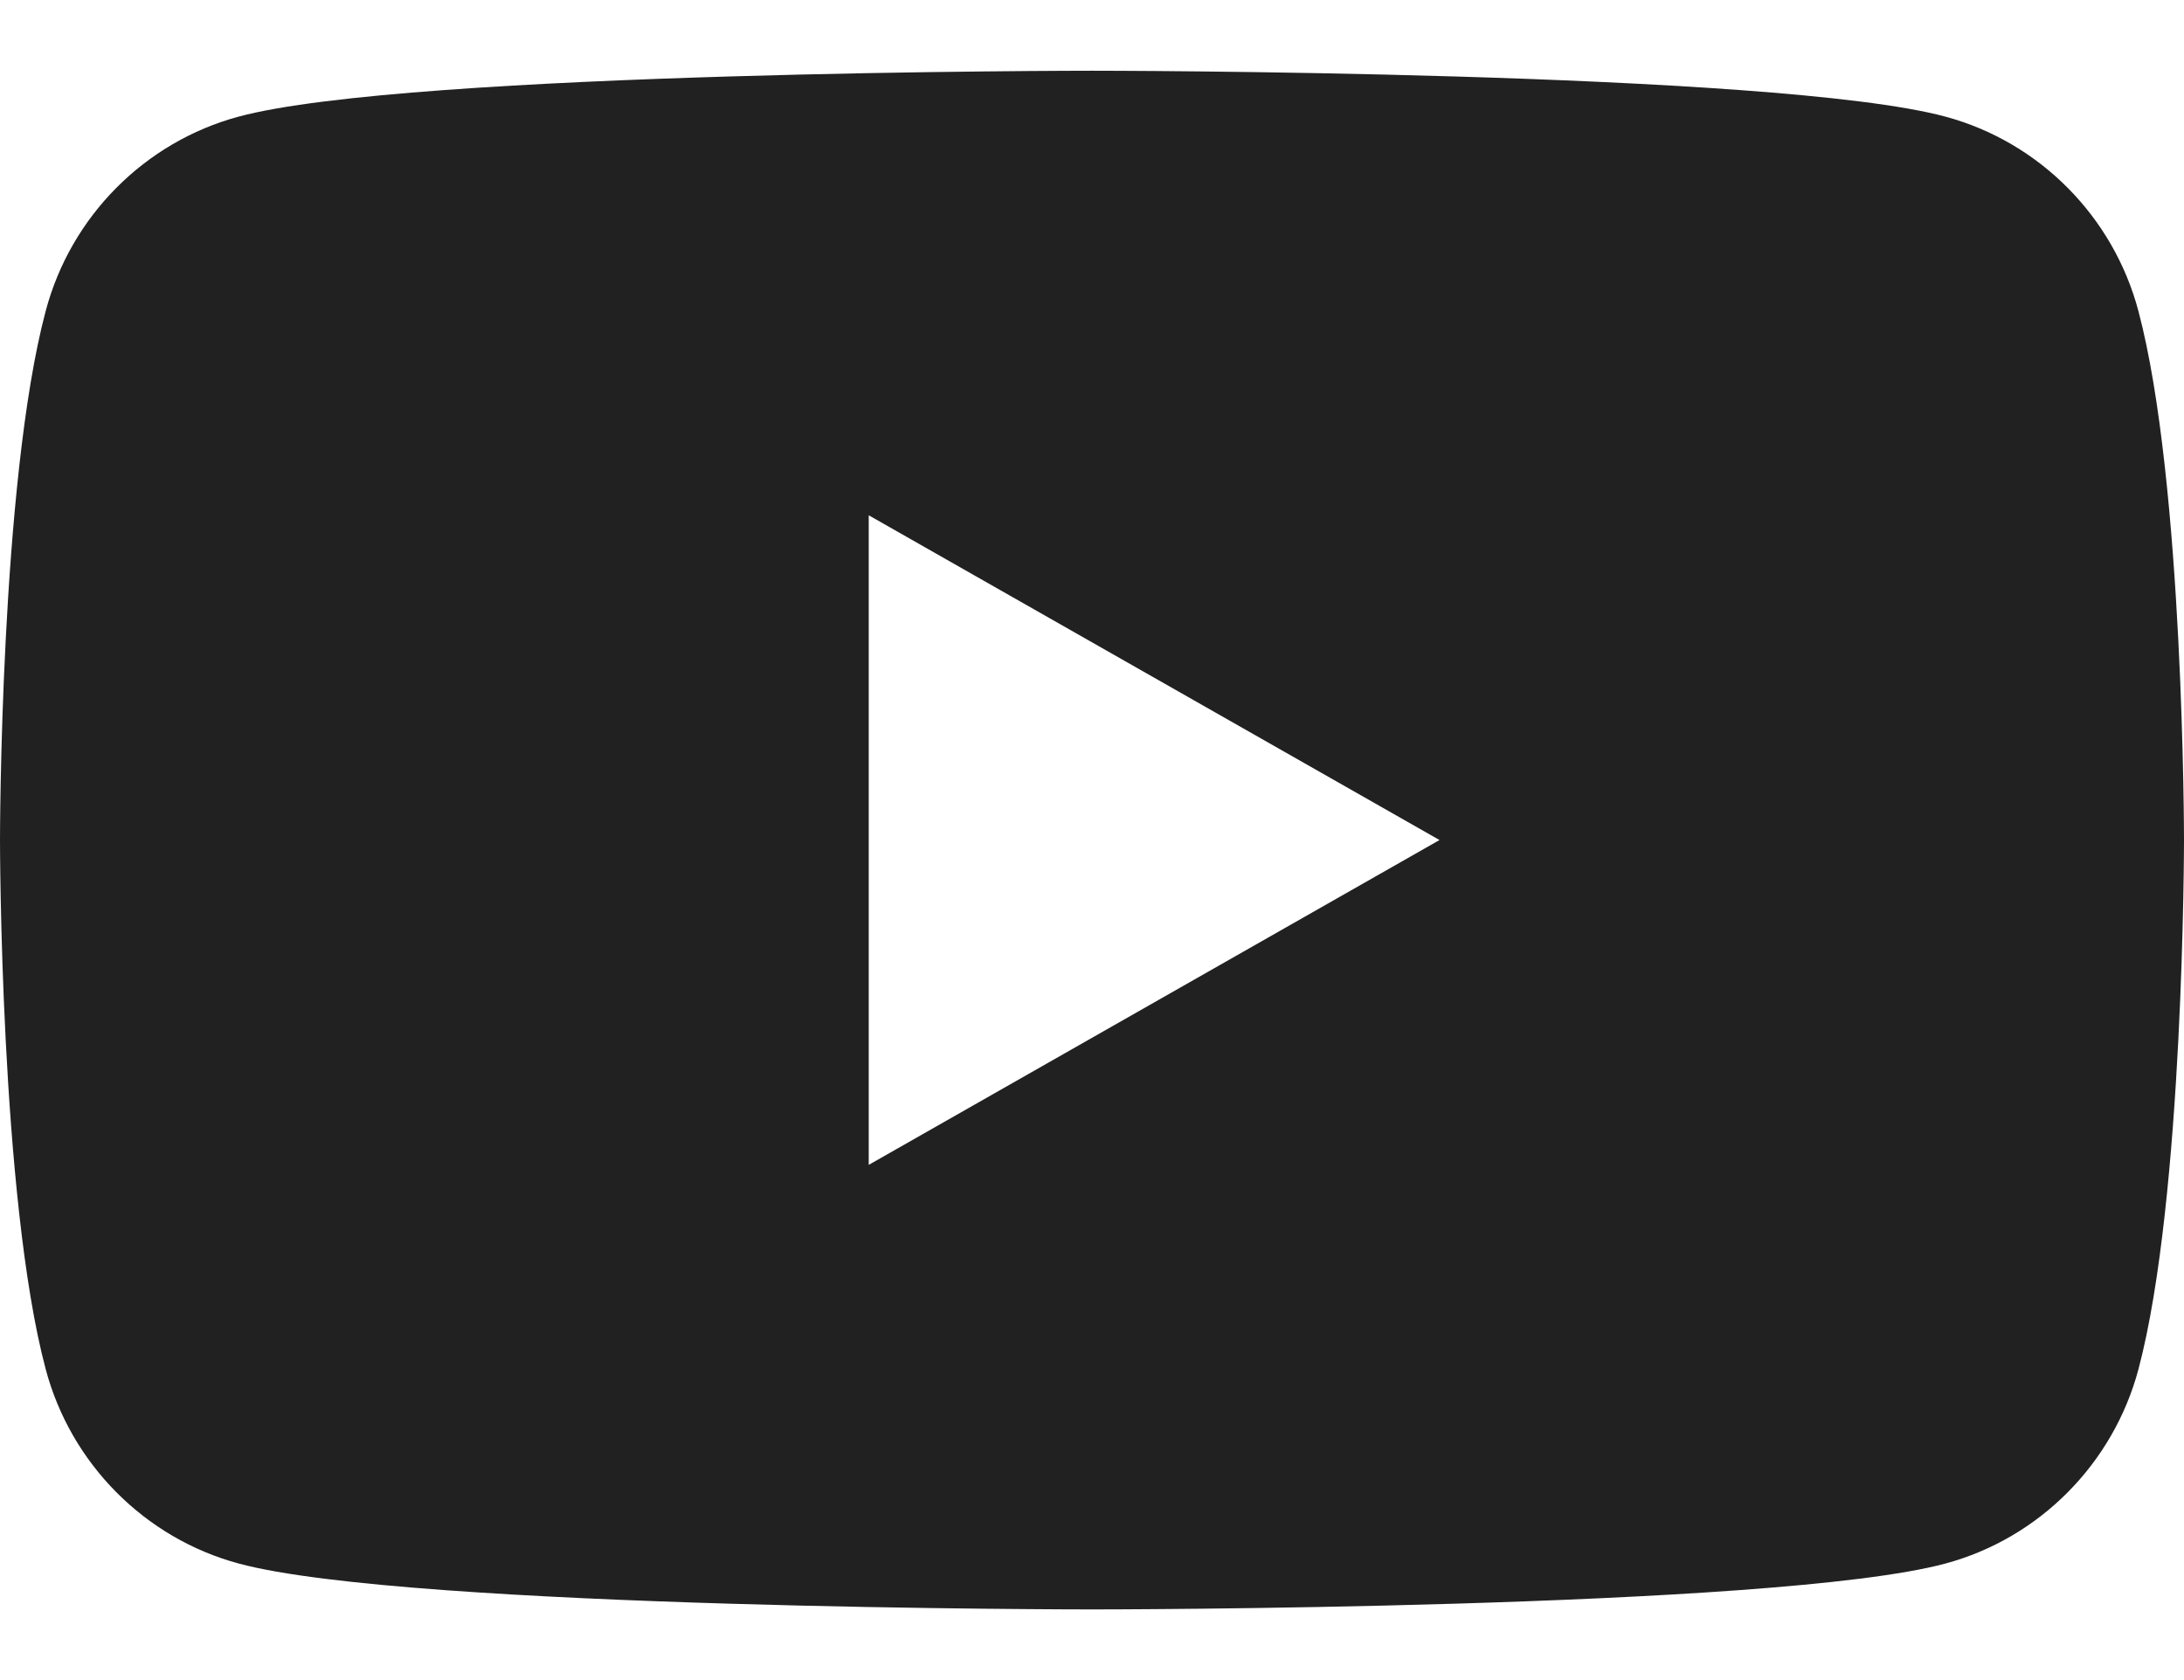<svg width="26" height="20" viewBox="0 0 26 20" fill="none" xmlns="http://www.w3.org/2000/svg">
<path d="M25.457 3.702C25.158 2.576 24.277 1.689 23.158 1.388C21.131 0.842 13.001 0.842 13.001 0.842C13.001 0.842 4.87 0.842 2.842 1.388C1.724 1.689 0.843 2.575 0.544 3.702C0 5.743 0 10 0 10C0 10 0 14.258 0.544 16.299C0.843 17.424 1.724 18.312 2.843 18.613C4.87 19.159 13.001 19.159 13.001 19.159C13.001 19.159 21.131 19.159 23.159 18.613C24.277 18.312 25.158 17.425 25.458 16.299C26 14.258 26 10 26 10C26 10 26 5.743 25.457 3.702ZM10.342 13.867V6.134L17.137 10L10.342 13.867Z" fill="#212121"/>
</svg>
